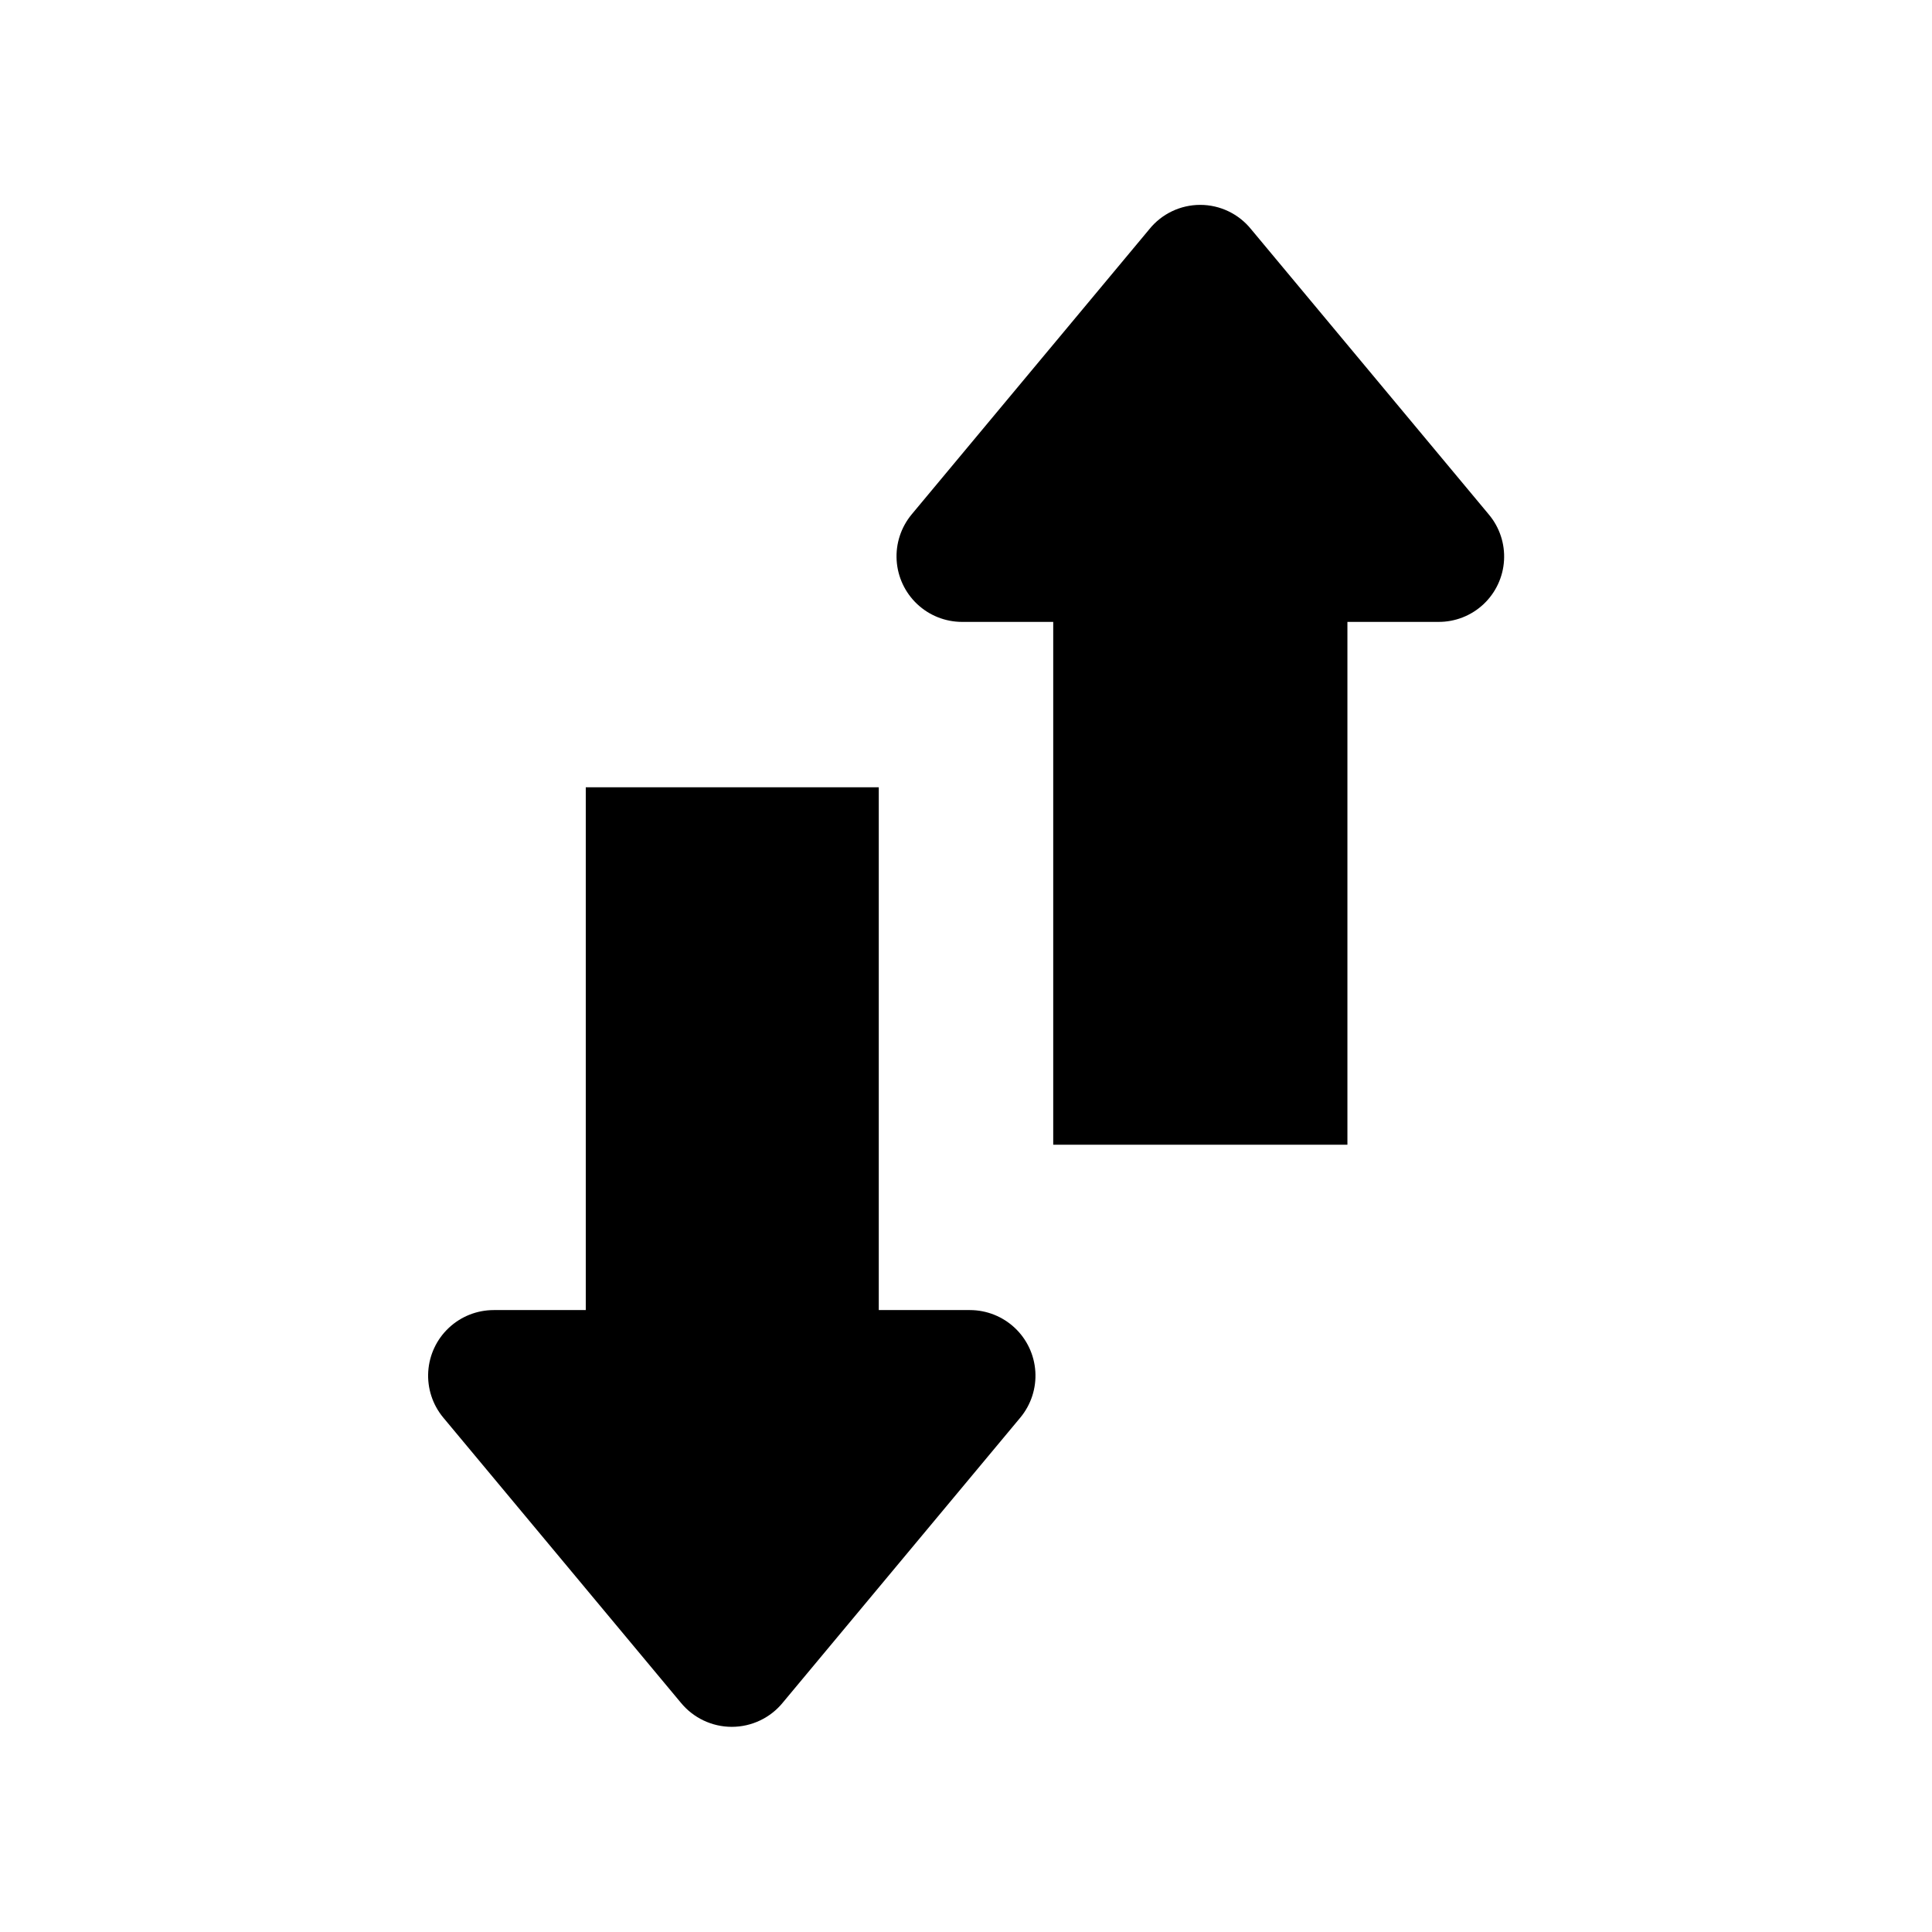 <?xml version="1.0" encoding="UTF-8"?>
<!-- Uploaded to: ICON Repo, www.iconrepo.com, Generator: ICON Repo Mixer Tools -->
<svg fill="#000000" width="800px" height="800px" version="1.1" viewBox="144 144 512 512" xmlns="http://www.w3.org/2000/svg">
 <g>
  <path d="m525.2 308.81h-24.121v138.55h-77.965v-138.55h-24.18c-4.418-0.008-8.668-1.699-11.883-4.731-3.215-3.027-5.156-7.168-5.43-11.574-0.273-4.41 1.145-8.758 3.961-12.16l62.977-75.57c3.285-4.098 8.254-6.481 13.508-6.481 5.25 0 10.219 2.383 13.508 6.481l62.977 75.57c2.852 3.391 4.297 7.75 4.031 12.172-0.262 4.426-2.211 8.582-5.445 11.613-3.234 3.031-7.504 4.703-11.938 4.68z"/>
  <path d="m414.42 519.65-62.977 75.57v0.004c-3.316 4.055-8.273 6.406-13.512 6.406-5.234 0-10.195-2.352-13.508-6.406l-62.977-75.574c-2.82-3.406-4.234-7.762-3.957-12.18 0.281-4.414 2.231-8.559 5.461-11.582 3.227-3.027 7.488-4.707 11.91-4.703h24.375v-138.55h77.648v138.55h24.184c4.414 0.012 8.664 1.703 11.879 4.731 3.215 3.027 5.156 7.168 5.43 11.578 0.273 4.406-1.141 8.754-3.957 12.156z"/>
 </g>
</svg>
